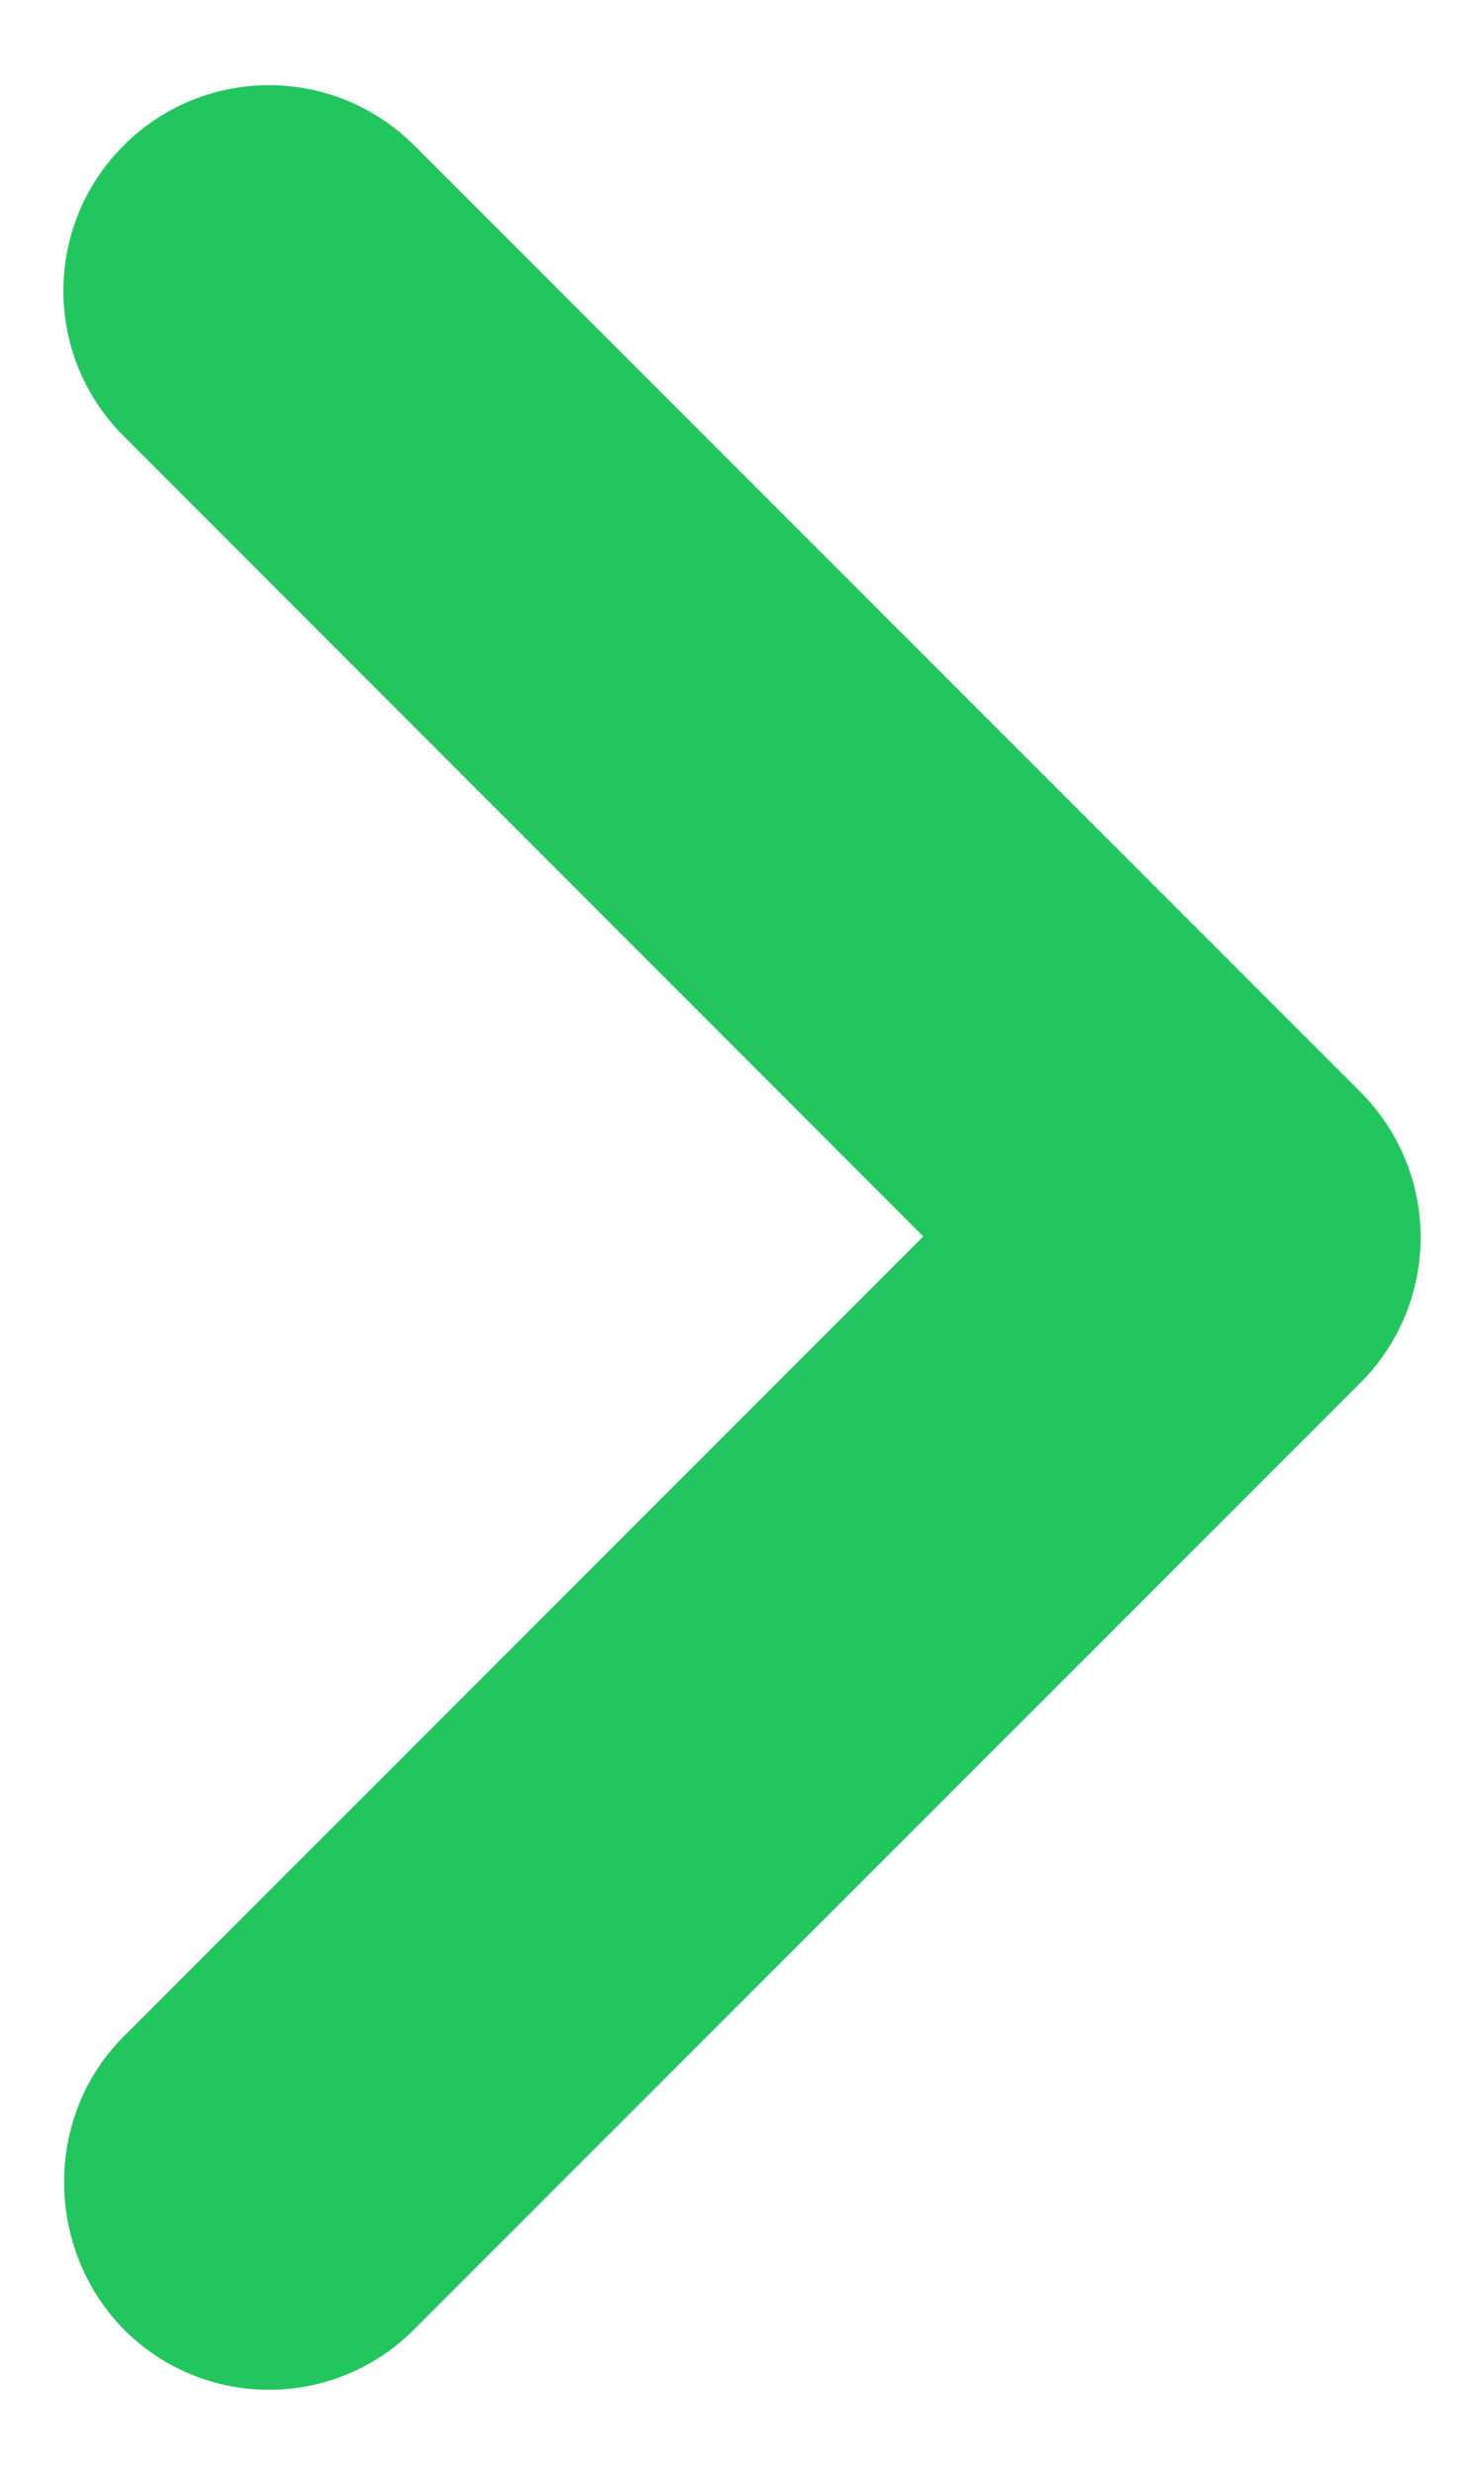<svg width="6" height="10" viewBox="0 0 6 10" fill="none" xmlns="http://www.w3.org/2000/svg">
<path d="M0.5 8.229L3.733 4.996L0.5 1.762C0.175 1.438 0.175 0.912 0.5 0.588C0.825 0.263 1.35 0.263 1.675 0.588L5.5 4.412C5.825 4.737 5.825 5.263 5.5 5.588L1.675 9.412C1.35 9.738 0.825 9.738 0.5 9.412C0.183 9.088 0.175 8.554 0.5 8.229Z" fill="#22C55E"/>
</svg>
